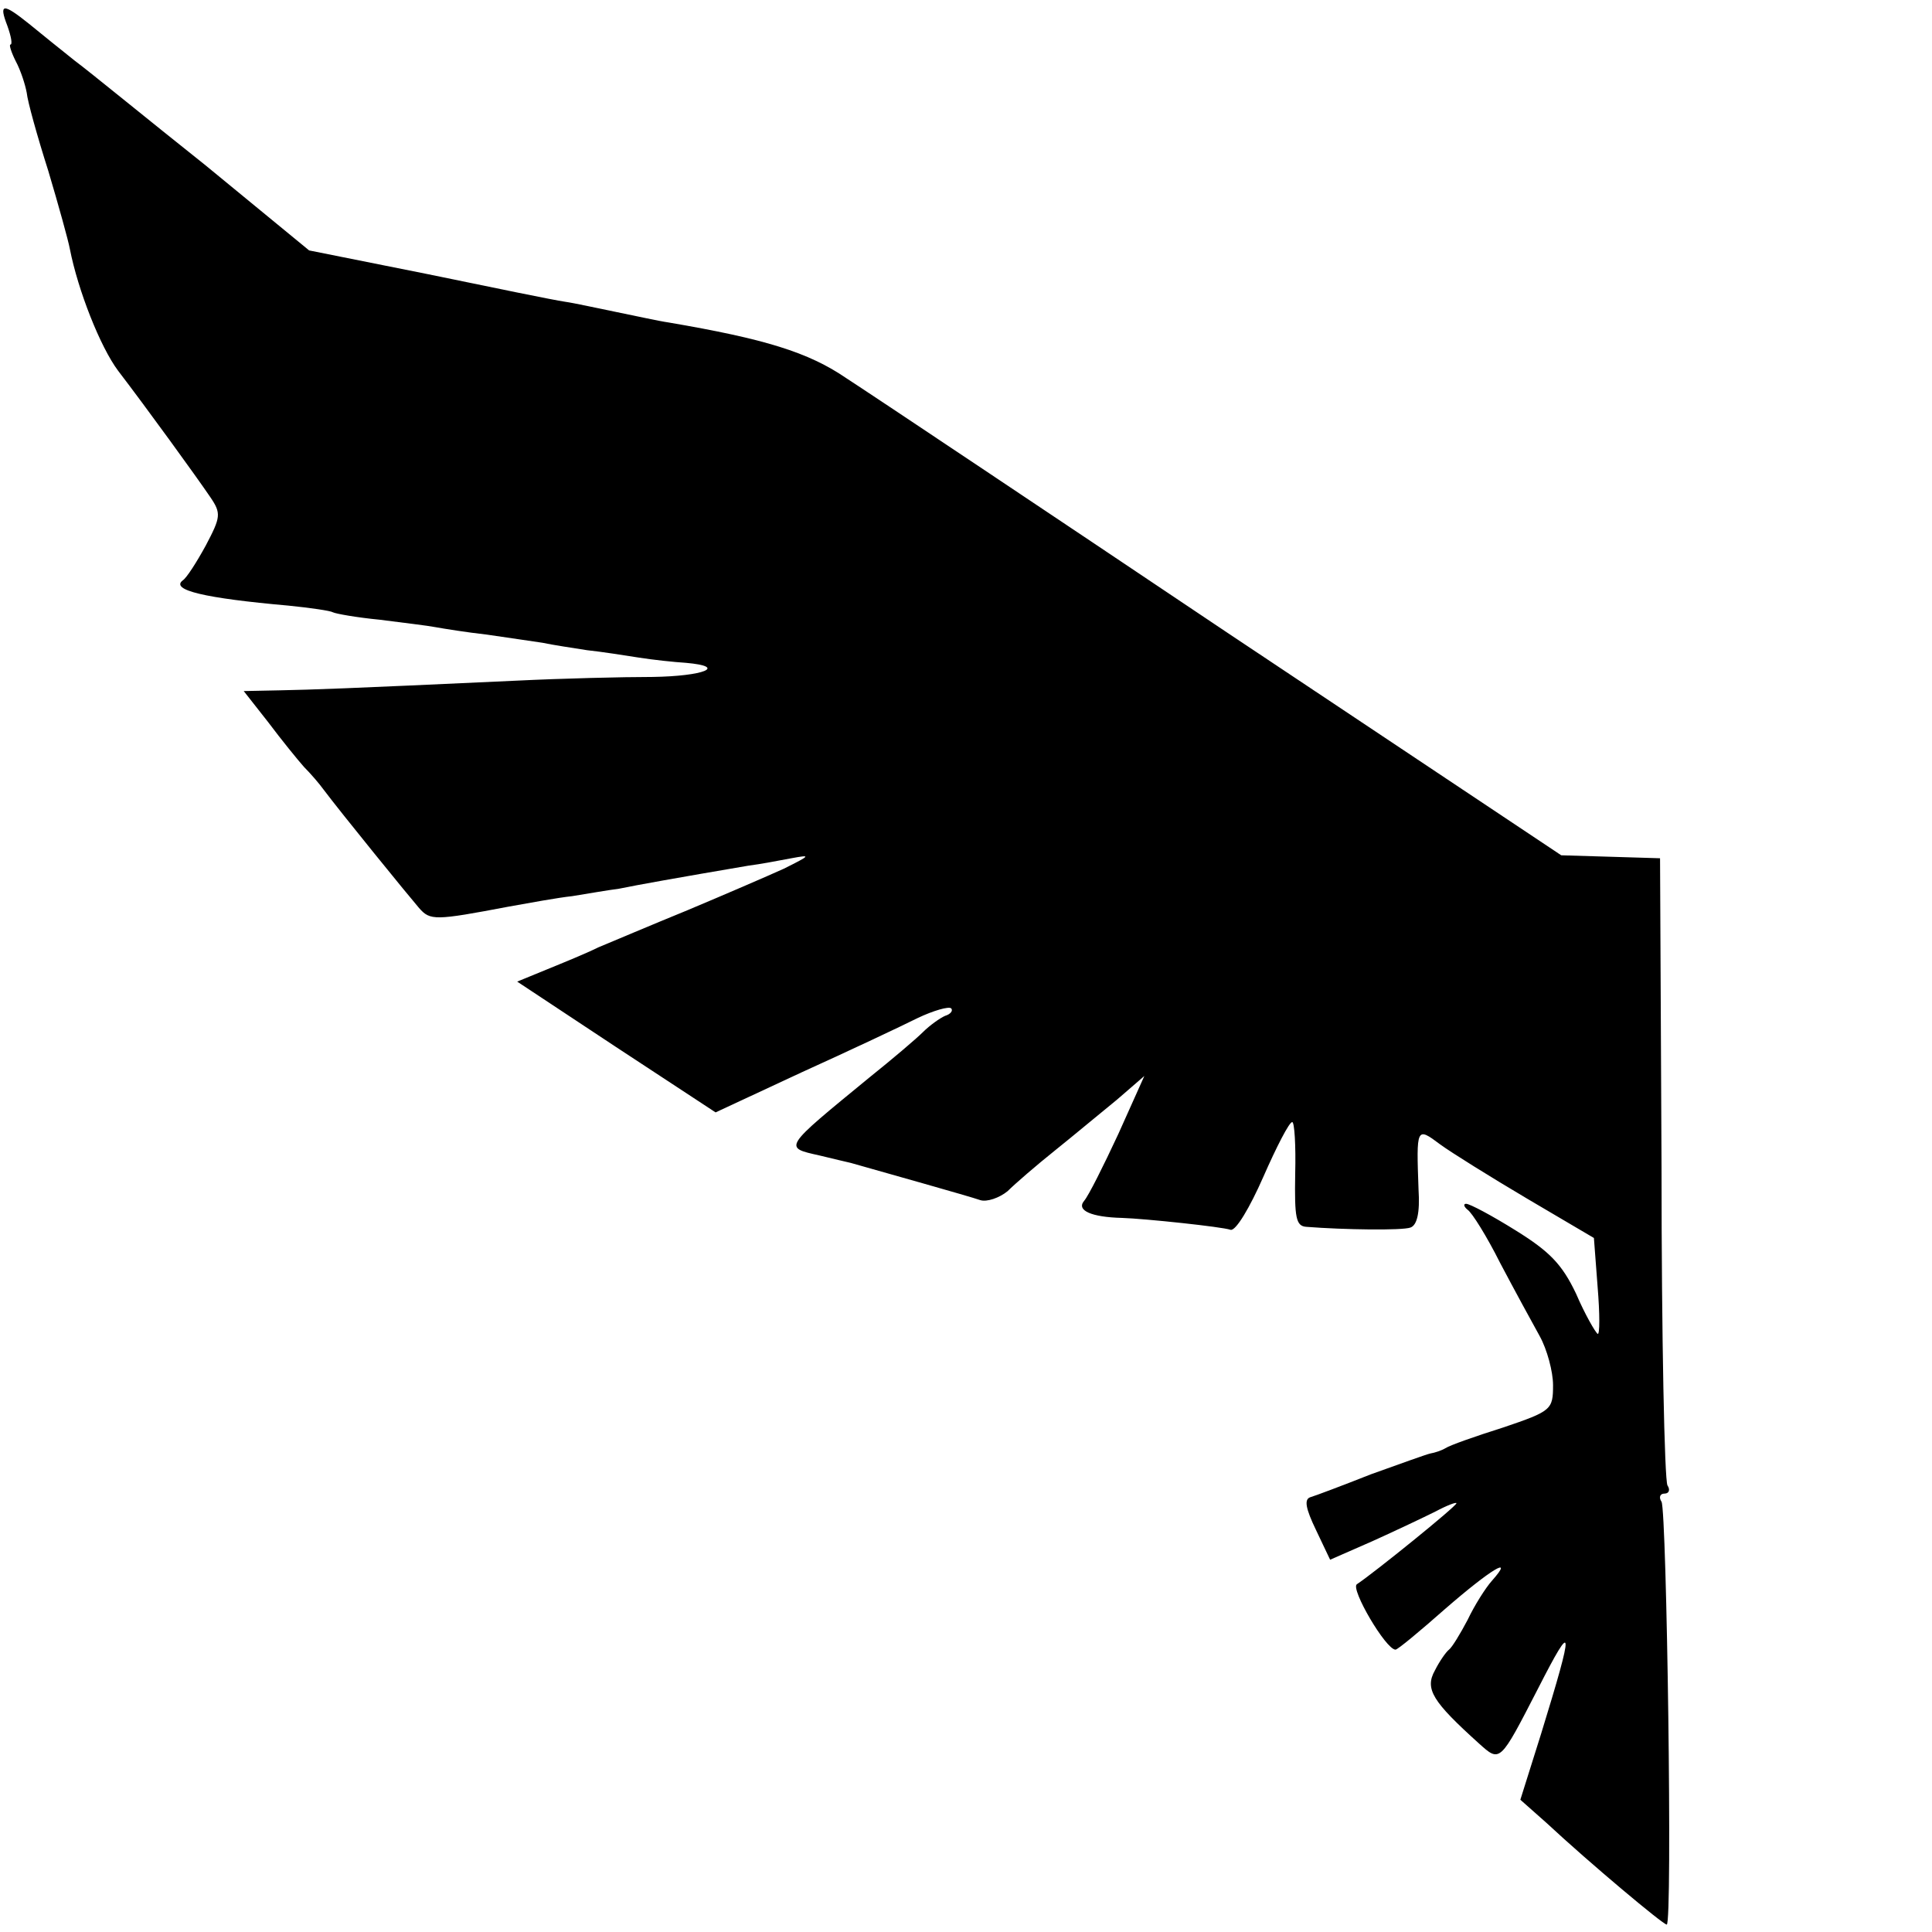 <?xml version="1.0" standalone="no"?>
<!DOCTYPE svg PUBLIC "-//W3C//DTD SVG 20010904//EN"
 "http://www.w3.org/TR/2001/REC-SVG-20010904/DTD/svg10.dtd">
<svg version="1.0" xmlns="http://www.w3.org/2000/svg"
 width="260pt" height="260pt" viewBox="0 0 260 260"
 preserveAspectRatio="xMidYMid meet">
<g transform="translate(0,260) scale(0.1,-0.1)"
fill="#000000" stroke="none">
<path d="M10 2565 c5 -14 7 -25 4 -25 -2 0 1 -10 7 -22 7 -13 13 -32 15 -43 1
-11 14 -58 29 -105 14 -47 27 -94 29 -105 11 -56 41 -132 65 -164 39 -51 105
-142 124 -170 15 -22 14 -27 -6 -65 -12 -22 -26 -44 -31 -47 -17 -13 29 -24
142 -34 30 -3 57 -7 60 -9 4 -2 32 -7 63 -10 31 -4 65 -8 75 -10 11 -2 42 -7
69 -10 28 -4 61 -9 75 -11 14 -3 41 -7 60 -10 19 -2 51 -7 70 -10 19 -3 47 -6
63 -7 57 -5 24 -18 -45 -19 -40 0 -122 -2 -183 -5 -238 -11 -272 -12 -318 -13
l-49 -1 33 -42 c18 -24 40 -51 48 -60 9 -9 21 -23 26 -30 24 -32 116 -145 129
-160 15 -17 21 -17 121 2 28 5 66 12 85 14 19 3 47 8 63 10 24 5 80 15 174 31
16 2 42 7 58 10 27 5 26 4 -10 -14 -22 -10 -80 -35 -130 -56 -49 -20 -103 -43
-120 -50 -16 -8 -48 -21 -70 -30 l-39 -16 133 -88 134 -88 116 54 c64 29 134
62 156 73 21 10 42 16 45 13 3 -3 -1 -8 -8 -10 -7 -3 -21 -13 -30 -22 -9 -9
-42 -37 -72 -61 -117 -96 -116 -94 -67 -105 17 -4 37 -9 42 -10 42 -12 160
-45 174 -50 9 -3 26 3 37 12 10 10 39 35 64 55 25 20 62 51 83 68 l37 32 -35
-78 c-20 -43 -40 -83 -46 -90 -11 -13 10 -22 51 -23 31 -1 135 -12 146 -16 7
-2 26 30 44 71 18 41 35 74 39 74 3 0 5 -31 4 -70 -1 -59 1 -70 15 -71 51 -4
129 -5 140 -1 9 3 13 20 11 51 -3 84 -3 85 29 61 15 -11 68 -44 117 -73 l90
-53 5 -66 c3 -36 3 -65 0 -63 -3 2 -17 26 -29 54 -19 40 -36 57 -81 85 -32 20
-62 36 -67 36 -4 0 -3 -4 2 -8 6 -4 26 -36 44 -72 19 -36 43 -80 53 -98 10
-18 18 -48 18 -66 0 -33 -2 -35 -67 -57 -38 -12 -72 -24 -78 -28 -5 -3 -14 -6
-20 -7 -5 -1 -41 -14 -80 -28 -38 -15 -75 -29 -82 -31 -8 -3 -6 -15 8 -44 l19
-40 57 25 c31 14 69 32 85 40 15 8 28 13 28 11 0 -4 -110 -93 -134 -109 -9 -6
39 -88 52 -88 3 0 33 25 67 55 61 53 94 73 63 38 -9 -10 -24 -34 -33 -53 -10
-19 -21 -37 -25 -40 -4 -3 -13 -16 -19 -28 -14 -25 -3 -42 59 -98 29 -26 28
-27 80 74 48 94 49 85 4 -61 l-28 -89 35 -31 c58 -54 157 -137 162 -137 8 0 0
557 -7 569 -4 6 -2 11 4 11 6 0 8 5 4 11 -4 7 -8 199 -8 428 l-2 416 -66 2
-67 2 -453 302 c-249 167 -478 320 -509 340 -51 35 -110 53 -239 75 -14 2 -45
9 -70 14 -25 5 -56 12 -70 14 -14 2 -97 19 -184 37 l-160 32 -140 115 c-78 62
-156 126 -175 140 -19 15 -46 37 -62 50 -35 28 -41 28 -29 -3z"/>
</g>
</svg>
